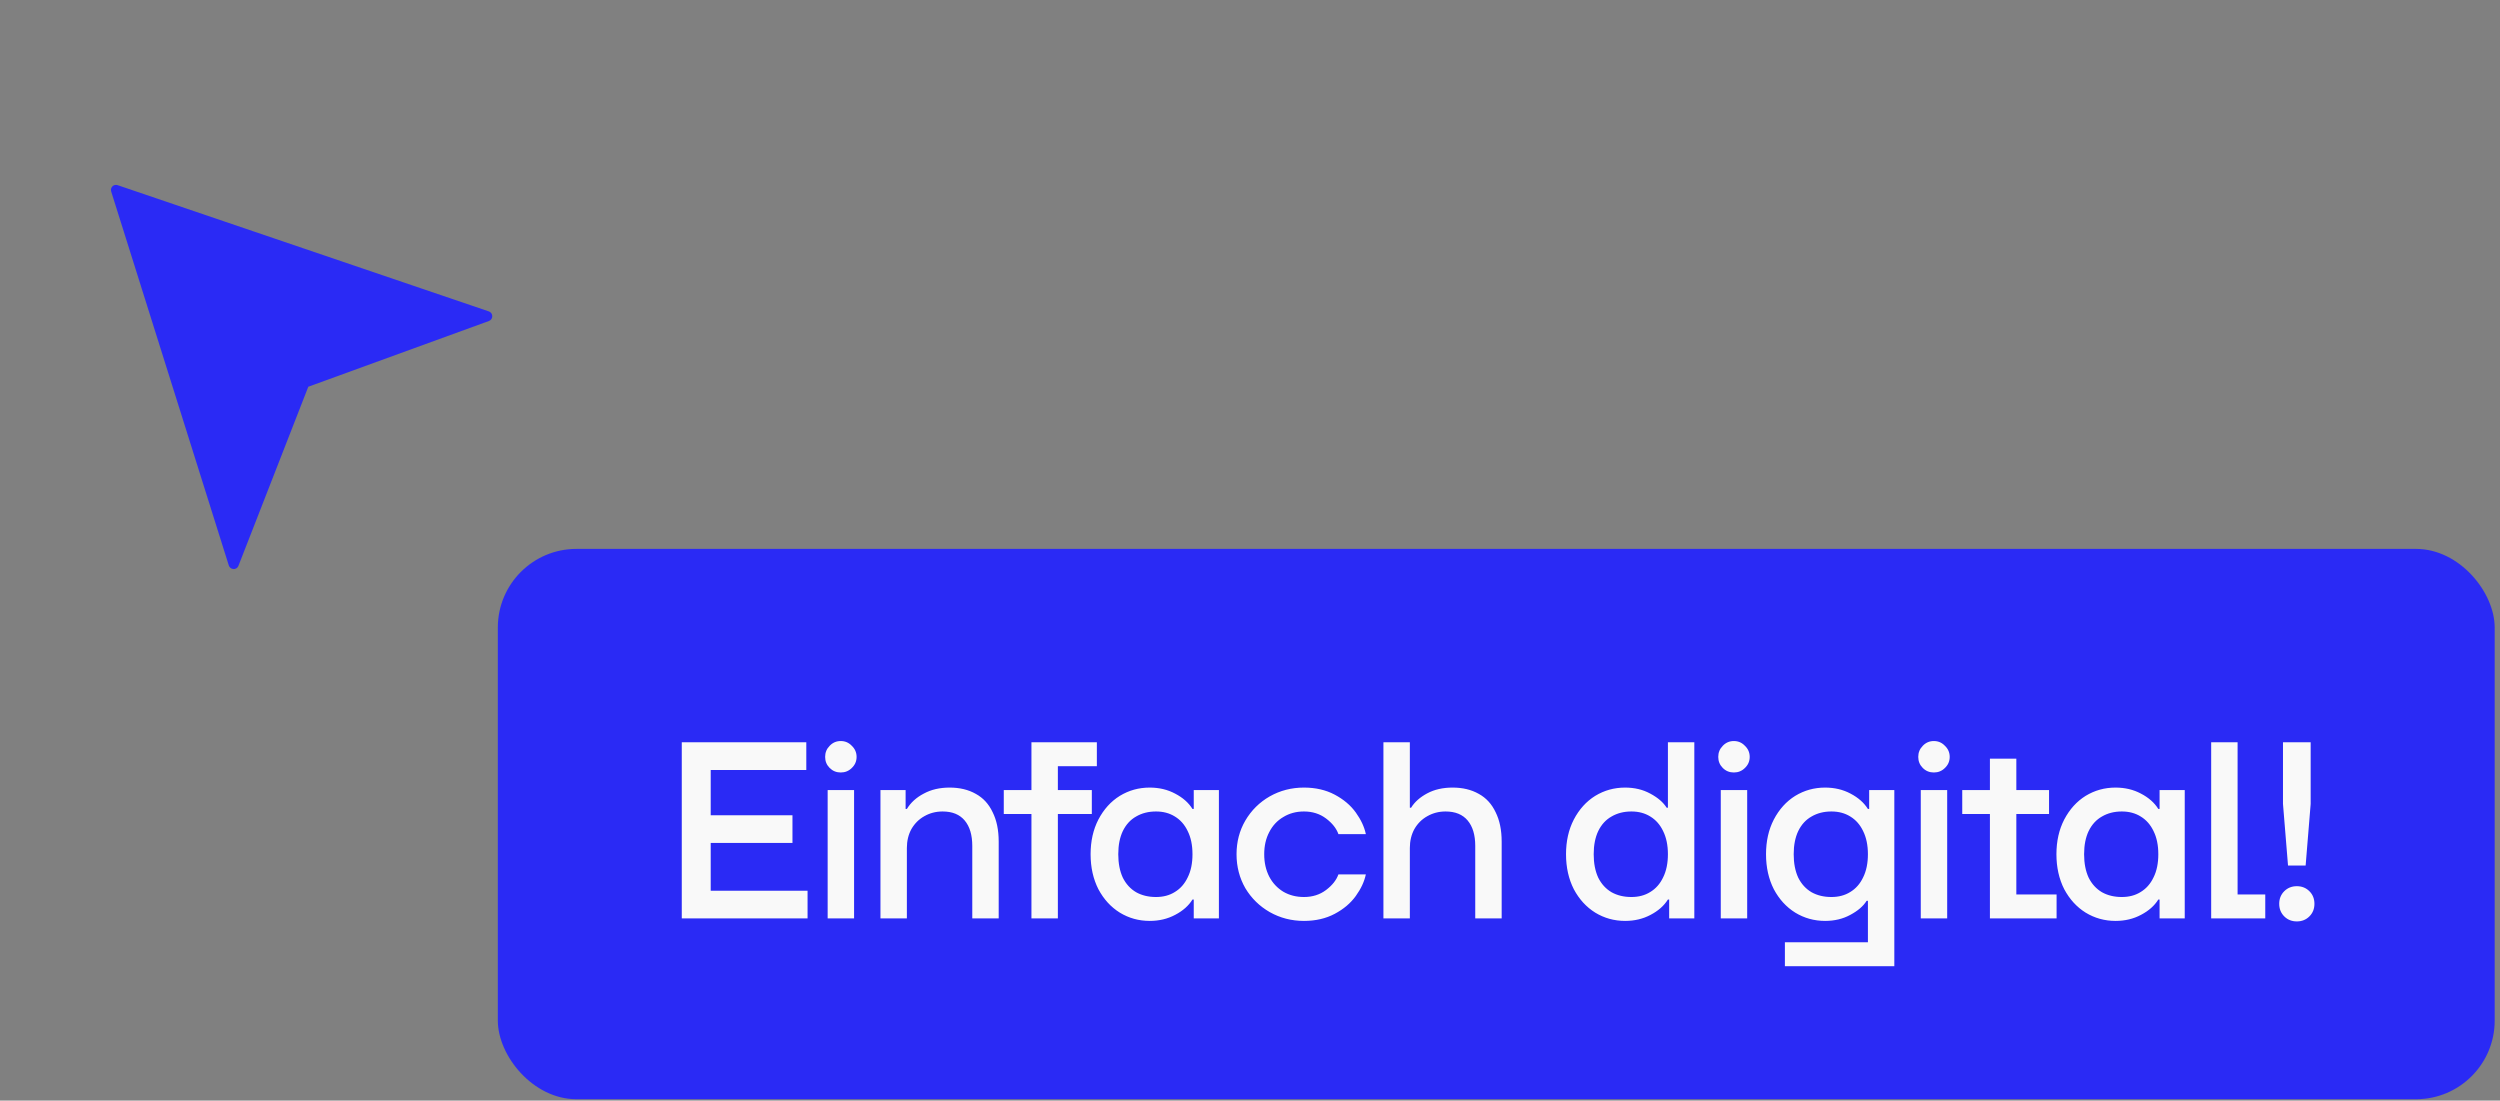 <svg width="159" height="70" viewBox="0 0 159 70" fill="none" xmlns="http://www.w3.org/2000/svg">
<rect x="0" y="0" width="159" height="70" fill="#808080" stroke="none"/>
<rect x="31.662" y="34.91" width="127" height="35" rx="5" fill="#2A2AF5"/>
<path d="M43.361 58.41V47.21H51.281V48.97H45.201V56.65H51.361V58.41H43.361ZM44.145 53.61V51.85H50.401V53.61H44.145ZM52.639 58.41V50.25H54.319V58.41H52.639ZM53.471 49.13C53.194 49.13 52.959 49.034 52.767 48.842C52.575 48.65 52.479 48.416 52.479 48.138C52.479 47.861 52.575 47.626 52.767 47.434C52.959 47.231 53.194 47.13 53.471 47.13C53.748 47.13 53.983 47.231 54.175 47.434C54.377 47.626 54.479 47.861 54.479 48.138C54.479 48.416 54.377 48.65 54.175 48.842C53.983 49.034 53.748 49.13 53.471 49.13ZM55.997 58.41V50.25H57.597V51.45H57.677C57.922 51.045 58.28 50.719 58.749 50.474C59.218 50.218 59.768 50.09 60.397 50.09C61.037 50.09 61.592 50.224 62.061 50.49C62.53 50.746 62.888 51.136 63.133 51.658C63.389 52.17 63.517 52.794 63.517 53.53V58.41H61.837V53.802C61.837 53.109 61.677 52.57 61.357 52.186C61.037 51.802 60.568 51.61 59.949 51.61C59.522 51.61 59.133 51.712 58.781 51.914C58.44 52.106 58.168 52.378 57.965 52.73C57.773 53.082 57.677 53.482 57.677 53.93V58.41H55.997ZM65.6 58.41V47.21H69.76V48.73H67.28V51.034V51.114V58.41H65.6ZM63.84 51.77V50.25H66.4H66.592H69.44V51.77H63.84ZM73.122 58.57C72.429 58.57 71.794 58.394 71.218 58.042C70.653 57.69 70.199 57.194 69.858 56.554C69.527 55.904 69.362 55.162 69.362 54.33C69.362 53.498 69.527 52.762 69.858 52.122C70.199 51.471 70.653 50.97 71.218 50.618C71.794 50.266 72.429 50.09 73.122 50.09C73.719 50.09 74.258 50.218 74.738 50.474C75.229 50.73 75.597 51.056 75.842 51.45H75.922V50.25H77.522V58.41H75.922V57.21H75.842C75.597 57.605 75.229 57.93 74.738 58.186C74.258 58.442 73.719 58.57 73.122 58.57ZM73.522 57.05C73.981 57.05 74.381 56.944 74.722 56.73C75.074 56.517 75.346 56.208 75.538 55.802C75.741 55.397 75.842 54.906 75.842 54.33C75.842 53.754 75.741 53.264 75.538 52.858C75.346 52.453 75.074 52.144 74.722 51.93C74.381 51.717 73.981 51.61 73.522 51.61C73.042 51.61 72.621 51.717 72.258 51.93C71.895 52.133 71.613 52.442 71.41 52.858C71.218 53.264 71.122 53.754 71.122 54.33C71.122 54.906 71.218 55.402 71.41 55.818C71.613 56.224 71.895 56.533 72.258 56.746C72.621 56.949 73.042 57.05 73.522 57.05ZM82.932 58.57C82.142 58.57 81.417 58.383 80.756 58.01C80.105 57.637 79.588 57.13 79.204 56.49C78.831 55.84 78.644 55.12 78.644 54.33C78.644 53.541 78.831 52.826 79.204 52.186C79.588 51.535 80.105 51.023 80.756 50.65C81.417 50.277 82.142 50.09 82.932 50.09C83.668 50.09 84.319 50.239 84.884 50.538C85.449 50.837 85.897 51.215 86.228 51.674C86.558 52.133 86.772 52.592 86.868 53.05H85.124C84.996 52.688 84.734 52.357 84.34 52.058C83.945 51.76 83.476 51.61 82.932 51.61C82.441 51.61 82.004 51.727 81.62 51.962C81.236 52.186 80.937 52.506 80.724 52.922C80.51 53.328 80.404 53.797 80.404 54.33C80.404 54.864 80.51 55.338 80.724 55.754C80.937 56.16 81.236 56.48 81.62 56.714C82.004 56.938 82.441 57.05 82.932 57.05C83.476 57.05 83.945 56.901 84.34 56.602C84.734 56.303 84.996 55.973 85.124 55.61H86.868C86.772 56.069 86.558 56.528 86.228 56.986C85.897 57.445 85.449 57.824 84.884 58.122C84.319 58.421 83.668 58.57 82.932 58.57ZM87.986 58.41V47.21H89.666V51.37H89.746C89.97 51.008 90.311 50.703 90.77 50.458C91.228 50.213 91.767 50.09 92.386 50.09C93.026 50.09 93.58 50.224 94.05 50.49C94.519 50.746 94.876 51.136 95.122 51.658C95.378 52.17 95.506 52.794 95.506 53.53V58.41H93.826V53.802C93.826 53.109 93.666 52.57 93.346 52.186C93.026 51.802 92.556 51.61 91.938 51.61C91.511 51.61 91.122 51.712 90.77 51.914C90.428 52.106 90.156 52.378 89.954 52.73C89.762 53.082 89.666 53.482 89.666 53.93V58.41H87.986ZM103.359 58.57C102.665 58.57 102.031 58.394 101.455 58.042C100.889 57.69 100.436 57.194 100.095 56.554C99.764 55.904 99.599 55.162 99.599 54.33C99.599 53.498 99.764 52.762 100.095 52.122C100.436 51.471 100.889 50.97 101.455 50.618C102.031 50.266 102.665 50.09 103.359 50.09C103.956 50.09 104.489 50.218 104.959 50.474C105.439 50.73 105.785 51.029 105.999 51.37H106.079V47.21H107.759V58.41H106.159V57.21H106.079C105.833 57.605 105.465 57.93 104.975 58.186C104.495 58.442 103.956 58.57 103.359 58.57ZM103.759 57.05C104.217 57.05 104.617 56.944 104.959 56.73C105.311 56.517 105.583 56.208 105.775 55.802C105.977 55.397 106.079 54.906 106.079 54.33C106.079 53.754 105.977 53.264 105.775 52.858C105.583 52.453 105.311 52.144 104.959 51.93C104.617 51.717 104.217 51.61 103.759 51.61C103.279 51.61 102.857 51.717 102.495 51.93C102.132 52.133 101.849 52.442 101.647 52.858C101.455 53.264 101.359 53.754 101.359 54.33C101.359 54.906 101.455 55.402 101.647 55.818C101.849 56.224 102.132 56.533 102.495 56.746C102.857 56.949 103.279 57.05 103.759 57.05ZM109.441 58.41V50.25H111.121V58.41H109.441ZM110.273 49.13C109.995 49.13 109.761 49.034 109.569 48.842C109.377 48.65 109.281 48.416 109.281 48.138C109.281 47.861 109.377 47.626 109.569 47.434C109.761 47.231 109.995 47.13 110.273 47.13C110.55 47.13 110.785 47.231 110.977 47.434C111.179 47.626 111.281 47.861 111.281 48.138C111.281 48.416 111.179 48.65 110.977 48.842C110.785 49.034 110.55 49.13 110.273 49.13ZM113.519 61.45V59.93H118.799V57.29H118.719C118.505 57.632 118.159 57.93 117.679 58.186C117.209 58.442 116.676 58.57 116.079 58.57C115.385 58.57 114.751 58.394 114.175 58.042C113.609 57.69 113.156 57.194 112.815 56.554C112.484 55.904 112.319 55.162 112.319 54.33C112.319 53.498 112.484 52.762 112.815 52.122C113.156 51.471 113.609 50.97 114.175 50.618C114.751 50.266 115.385 50.09 116.079 50.09C116.676 50.09 117.215 50.218 117.695 50.474C118.185 50.73 118.553 51.056 118.799 51.45H118.879V50.25H120.479V61.45H113.519ZM116.479 57.05C116.937 57.05 117.337 56.944 117.679 56.73C118.031 56.517 118.303 56.208 118.495 55.802C118.697 55.397 118.799 54.906 118.799 54.33C118.799 53.754 118.697 53.264 118.495 52.858C118.303 52.453 118.031 52.144 117.679 51.93C117.337 51.717 116.937 51.61 116.479 51.61C115.999 51.61 115.577 51.717 115.215 51.93C114.852 52.133 114.569 52.442 114.367 52.858C114.175 53.264 114.079 53.754 114.079 54.33C114.079 54.906 114.175 55.402 114.367 55.818C114.569 56.224 114.852 56.533 115.215 56.746C115.577 56.949 115.999 57.05 116.479 57.05ZM122.161 58.41V50.25H123.841V58.41H122.161ZM122.993 49.13C122.715 49.13 122.481 49.034 122.289 48.842C122.097 48.65 122.001 48.416 122.001 48.138C122.001 47.861 122.097 47.626 122.289 47.434C122.481 47.231 122.715 47.13 122.993 47.13C123.27 47.13 123.505 47.231 123.697 47.434C123.899 47.626 124.001 47.861 124.001 48.138C124.001 48.416 123.899 48.65 123.697 48.842C123.505 49.034 123.27 49.13 122.993 49.13ZM126.559 58.41V48.25H128.239V56.89H130.799V58.41H126.559ZM124.799 51.77V50.25H130.319V51.77H124.799ZM134.549 58.57C133.856 58.57 133.221 58.394 132.645 58.042C132.08 57.69 131.627 57.194 131.285 56.554C130.955 55.904 130.789 55.162 130.789 54.33C130.789 53.498 130.955 52.762 131.285 52.122C131.627 51.471 132.08 50.97 132.645 50.618C133.221 50.266 133.856 50.09 134.549 50.09C135.147 50.09 135.685 50.218 136.165 50.474C136.656 50.73 137.024 51.056 137.269 51.45H137.349V50.25H138.949V58.41H137.349V57.21H137.269C137.024 57.605 136.656 57.93 136.165 58.186C135.685 58.442 135.147 58.57 134.549 58.57ZM134.949 57.05C135.408 57.05 135.808 56.944 136.149 56.73C136.501 56.517 136.773 56.208 136.965 55.802C137.168 55.397 137.269 54.906 137.269 54.33C137.269 53.754 137.168 53.264 136.965 52.858C136.773 52.453 136.501 52.144 136.149 51.93C135.808 51.717 135.408 51.61 134.949 51.61C134.469 51.61 134.048 51.717 133.685 51.93C133.323 52.133 133.04 52.442 132.837 52.858C132.645 53.264 132.549 53.754 132.549 54.33C132.549 54.906 132.645 55.402 132.837 55.818C133.04 56.224 133.323 56.533 133.685 56.746C134.048 56.949 134.469 57.05 134.949 57.05ZM140.631 58.41V47.21H142.311V56.89H144.071V58.41H140.631ZM145.518 55.05L145.198 51.13V47.21H146.958V51.13L146.638 55.05H145.518ZM146.078 58.602C145.758 58.602 145.492 58.495 145.278 58.282C145.065 58.069 144.958 57.802 144.958 57.482C144.958 57.162 145.065 56.895 145.278 56.682C145.492 56.469 145.758 56.362 146.078 56.362C146.398 56.362 146.665 56.469 146.878 56.682C147.092 56.895 147.198 57.162 147.198 57.482C147.198 57.802 147.092 58.069 146.878 58.282C146.665 58.495 146.398 58.602 146.078 58.602Z" fill="#F9F9F9"/>
<g clip-path="url(#clip0_880_954)">
<path d="M7.153 11.852C7.065 11.937 7.034 12.063 7.071 12.179L14.552 35.963C14.594 36.094 14.712 36.184 14.852 36.191C14.889 36.193 14.924 36.188 14.961 36.176C15.053 36.148 15.129 36.08 15.165 35.985L19.608 24.596L31.097 20.415C31.226 20.368 31.311 20.244 31.309 20.108C31.306 19.971 31.22 19.847 31.089 19.805L7.48 11.776C7.365 11.739 7.238 11.764 7.148 11.85L7.153 11.852Z" fill="#2A2AF5"/>
</g>
<defs>
<clipPath id="clip0_880_954">
<rect width="31.974" height="31.974" fill="white" transform="translate(0.662 10.505) rotate(-17.461)"/>
</clipPath>
</defs>
</svg>

